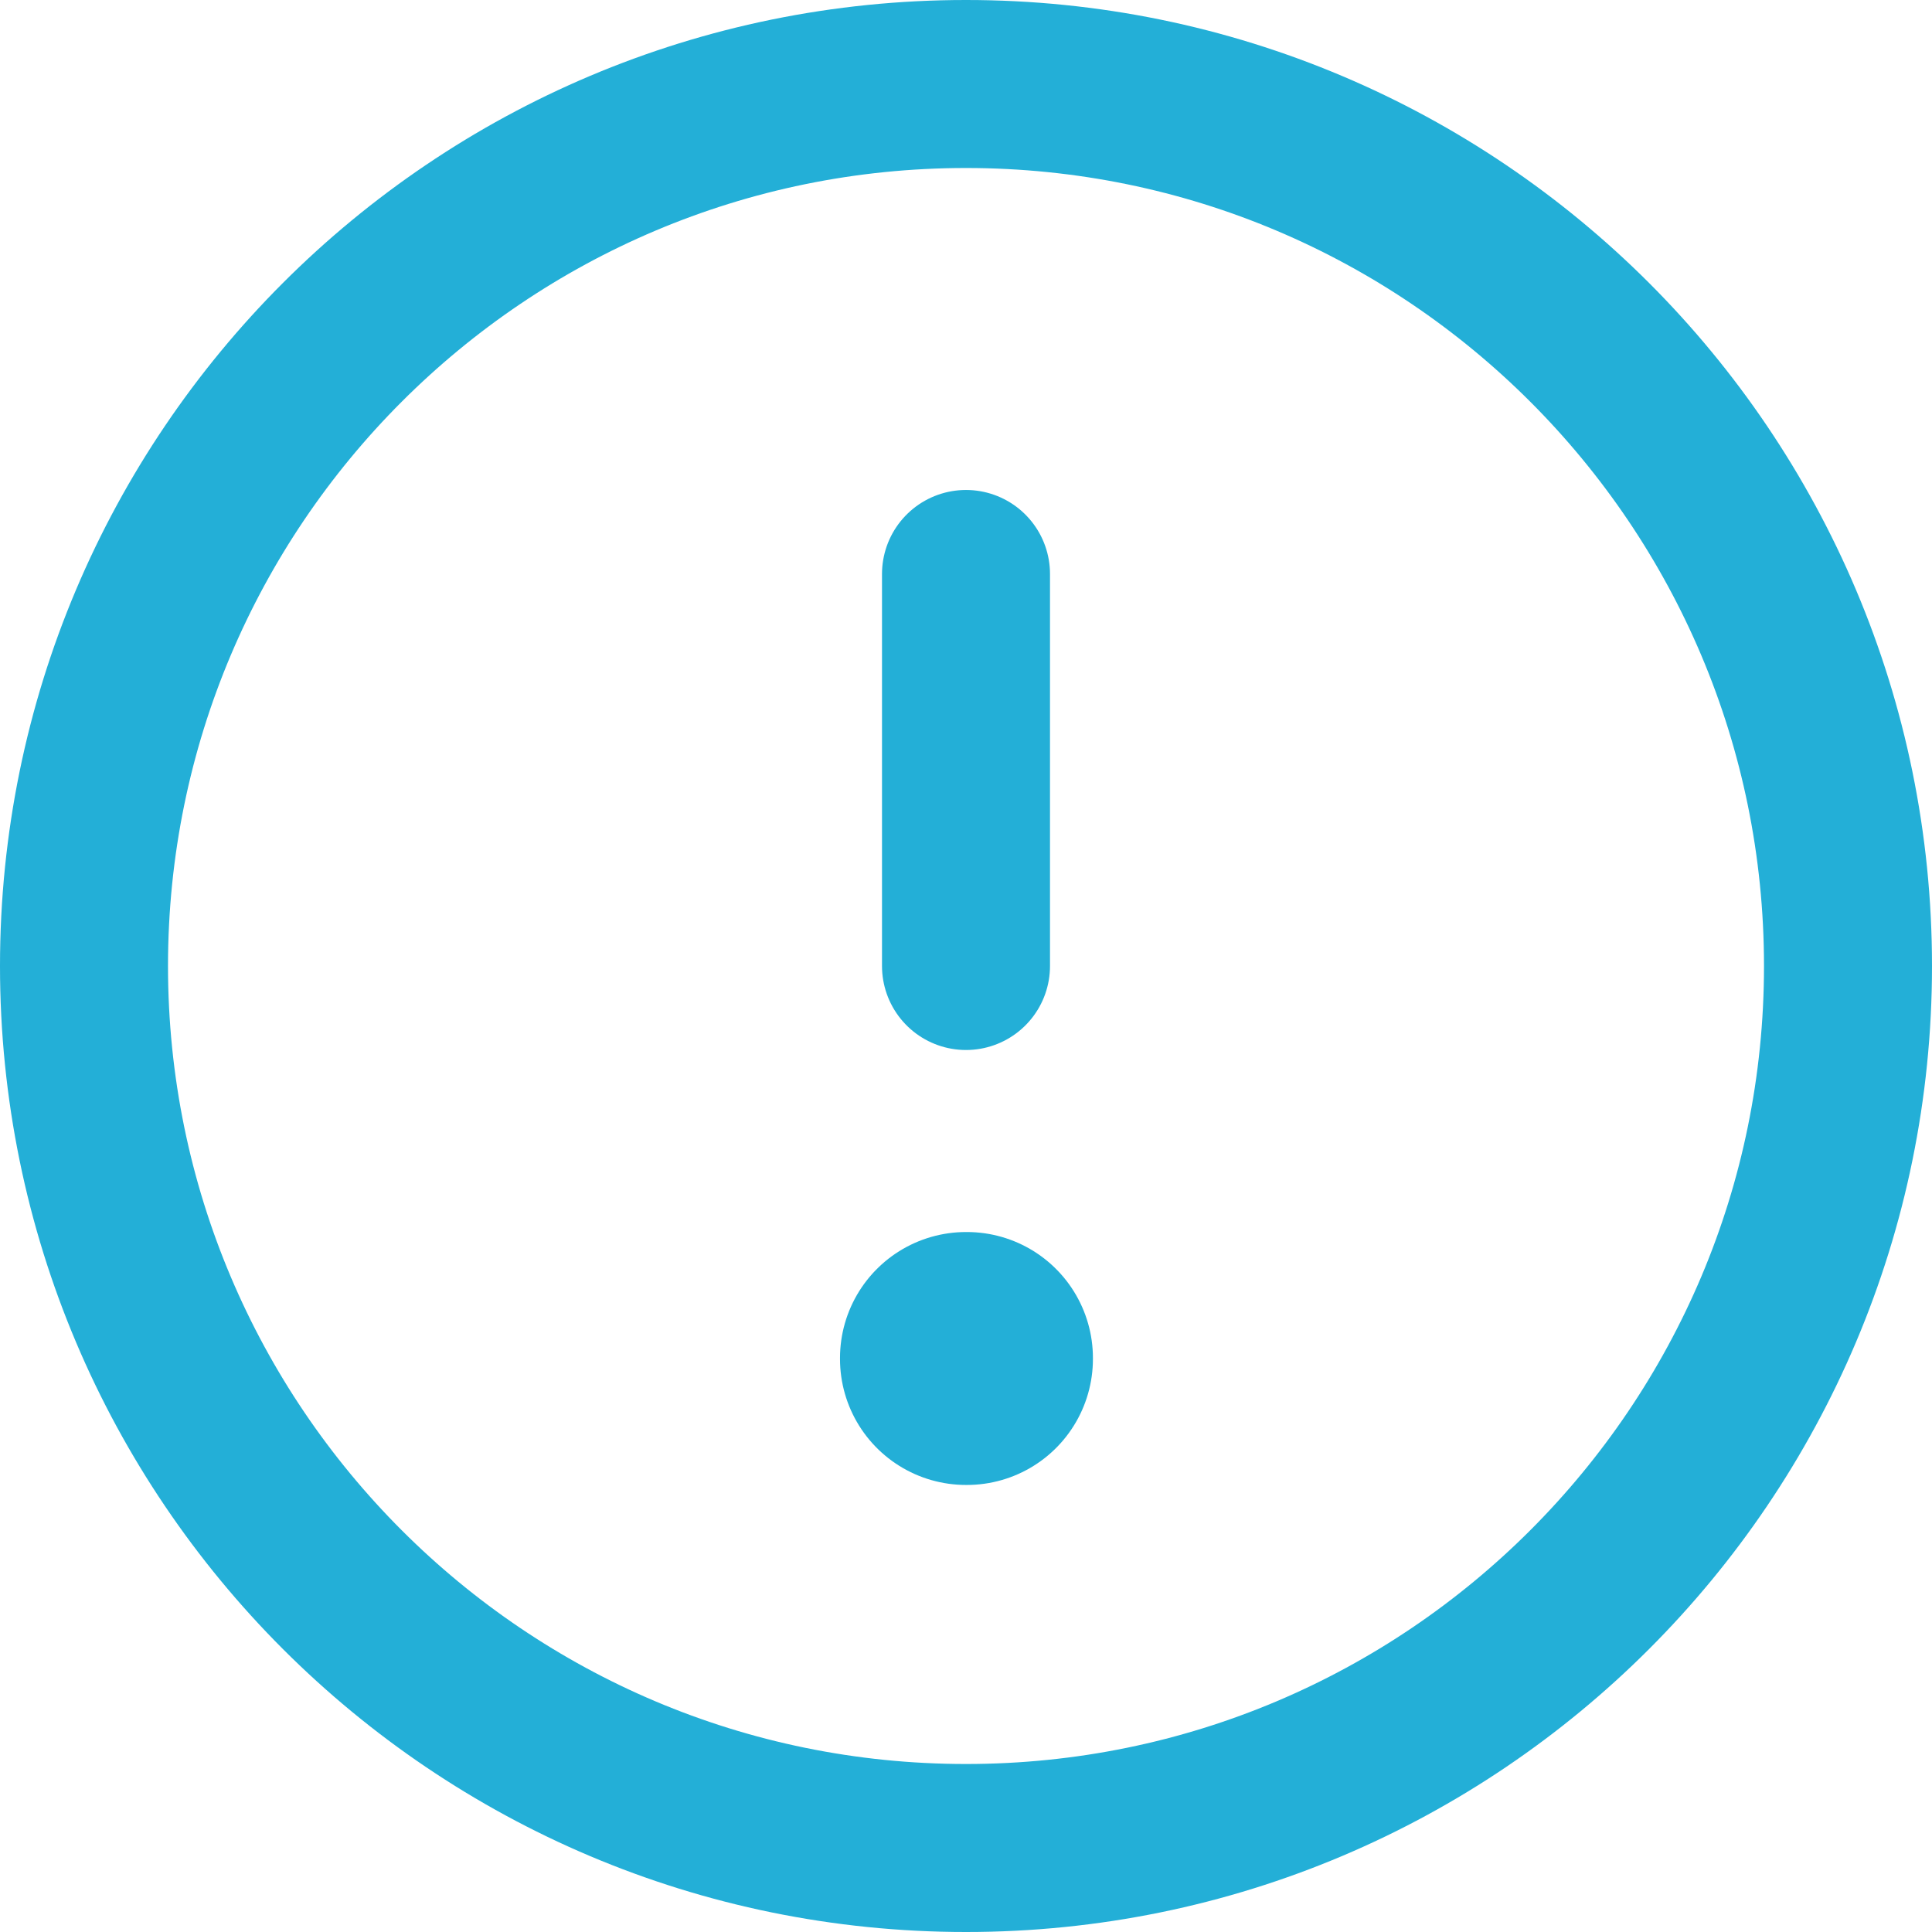 <?xml version="1.0" encoding="UTF-8"?> <svg xmlns="http://www.w3.org/2000/svg" viewBox="0 0 23 23" fill="none"><path d="M11.5 22C17.299 22 22 17.299 22 11.5C22 5.701 17.299 1 11.5 1C5.701 1 1 5.701 1 11.5C1 17.299 5.701 22 11.5 22Z" stroke="#23AFD7" stroke-width="2" stroke-linecap="round" stroke-linejoin="round"></path><path d="M11.5 16.167H11.511V16.178H11.5V16.167Z" stroke="#23AFD7" stroke-width="3" stroke-linejoin="round"></path><path d="M11.5 11.5V6.833" stroke="#23AFD7" stroke-width="2" stroke-linecap="round" stroke-linejoin="round"></path></svg> 